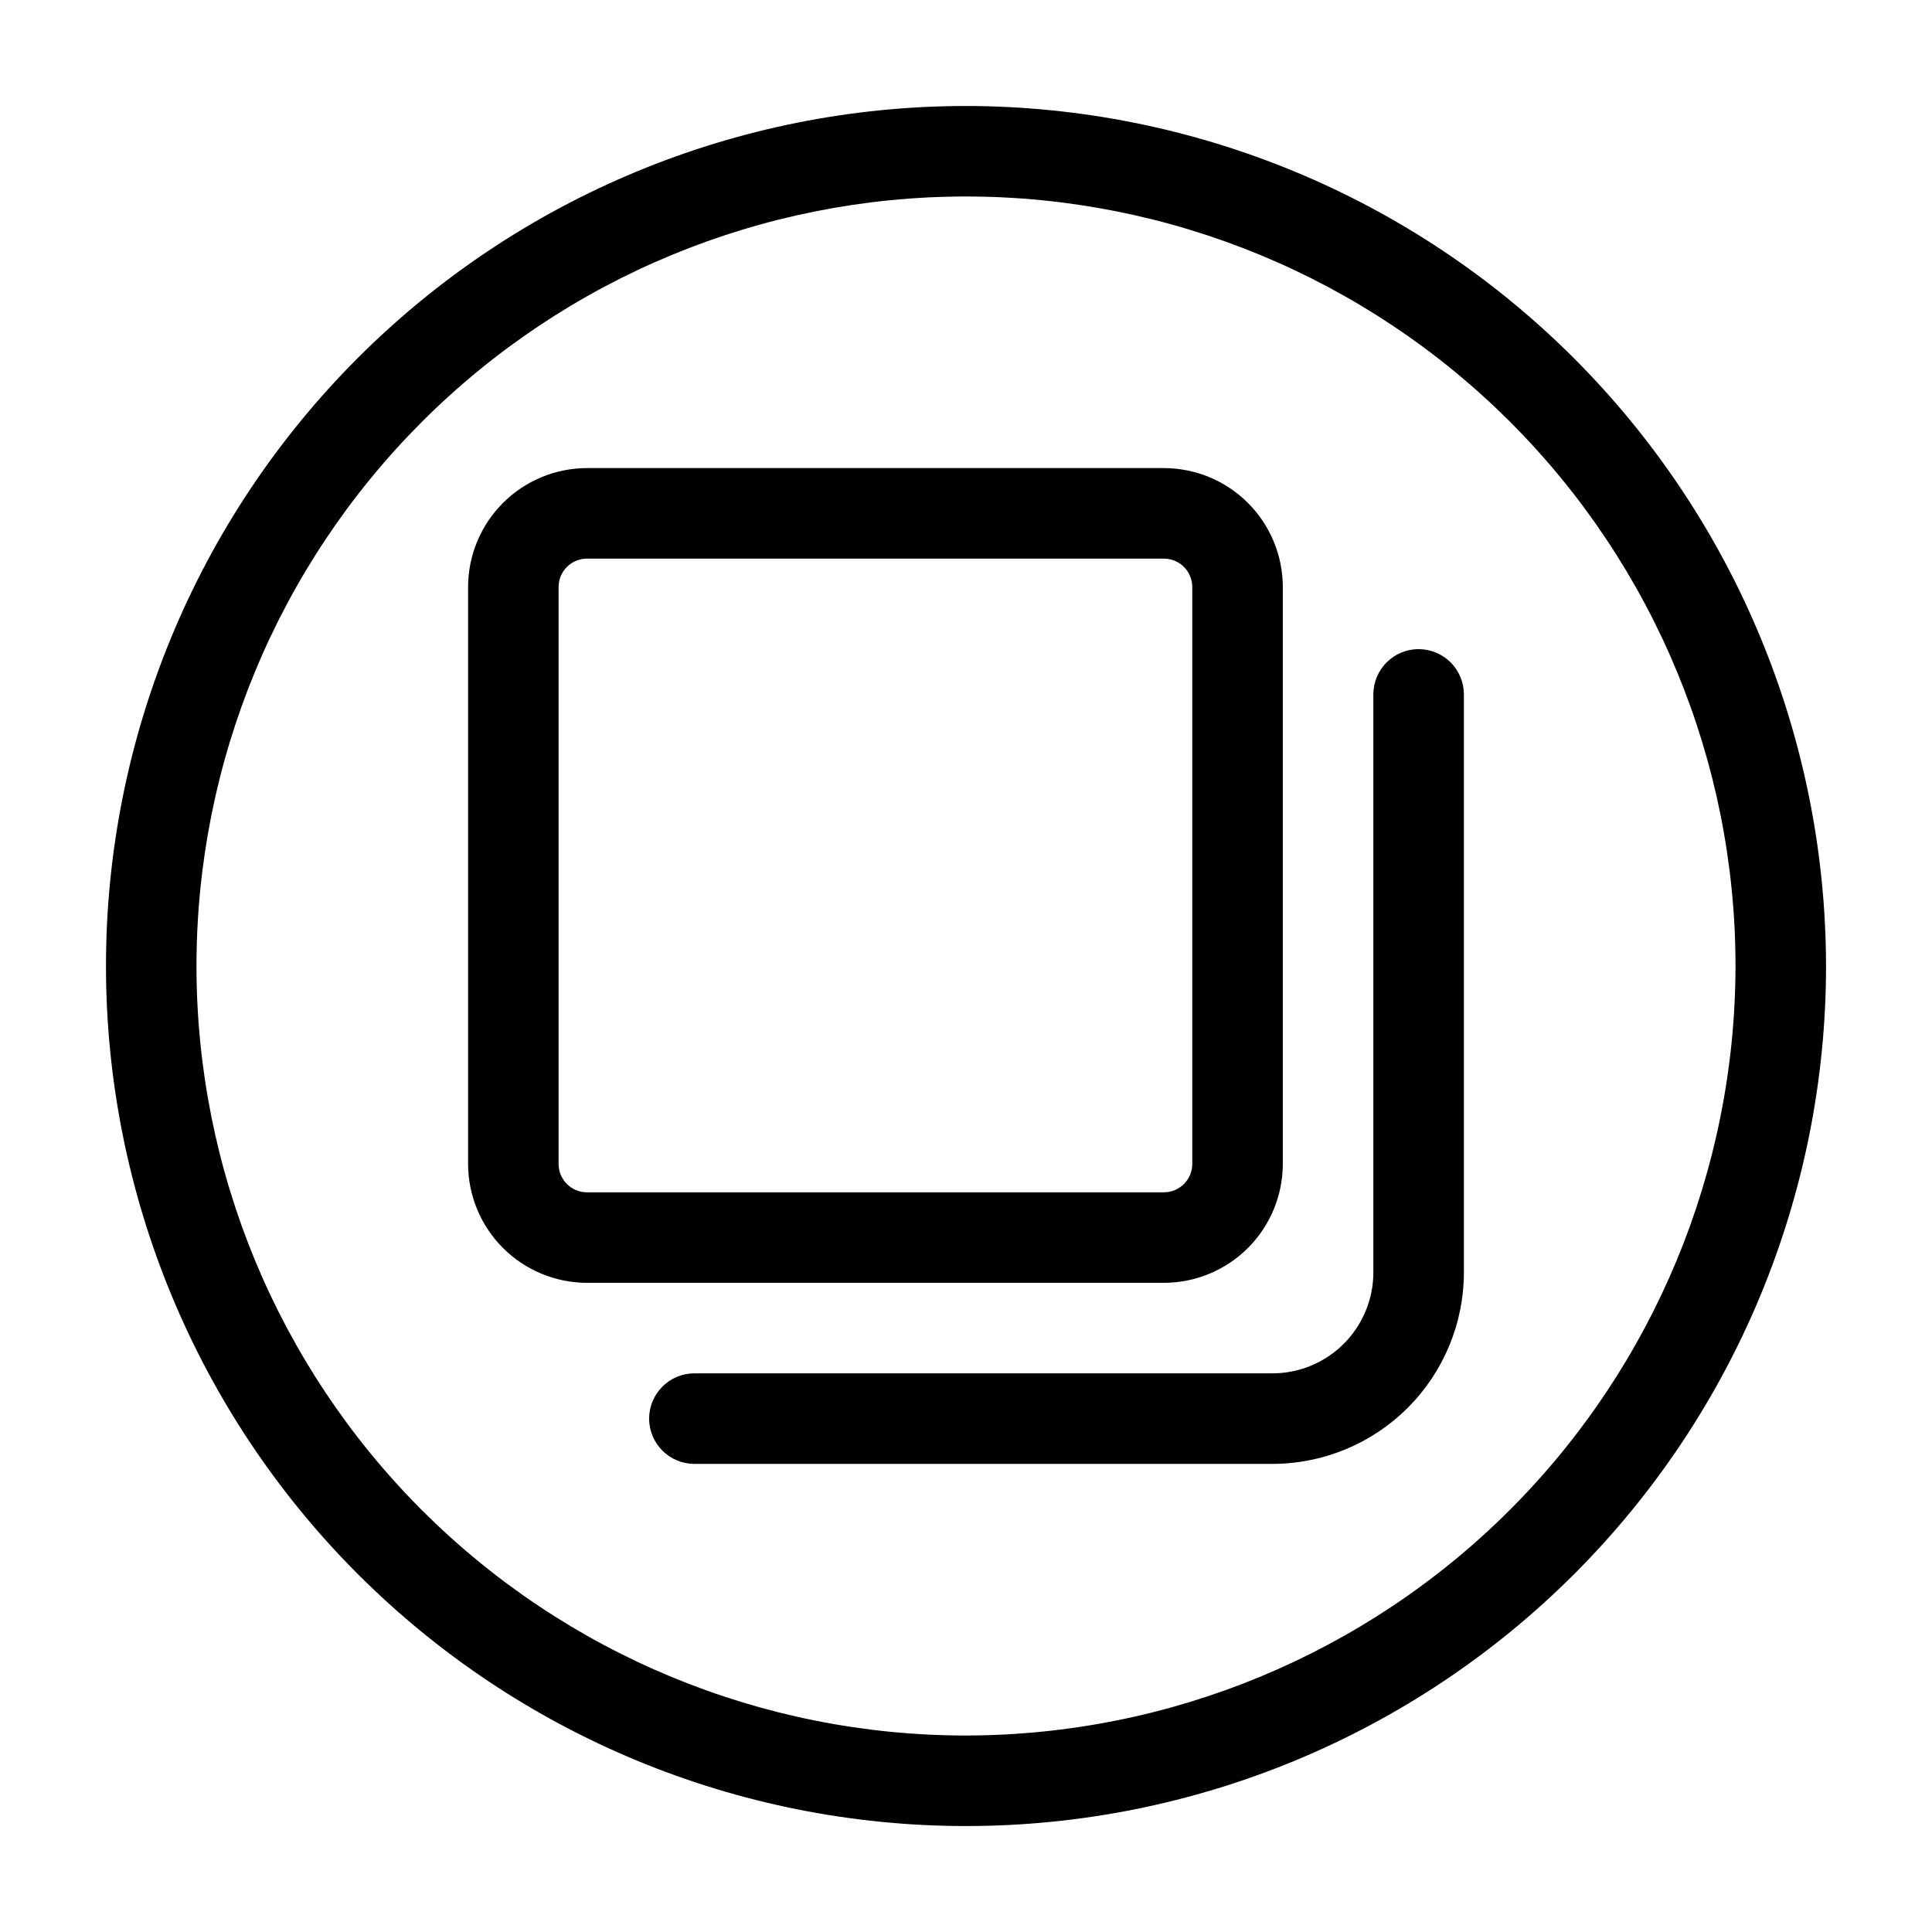 <?xml version="1.0" encoding="UTF-8"?>
<!-- The Best Svg Icon site in the world: iconSvg.co, Visit us! https://iconsvg.co -->
<svg fill="#000000" width="800px" height="800px" version="1.1" viewBox="144 144 512 512" xmlns="http://www.w3.org/2000/svg">
 <g>
  <path d="m483.96 452.45v-152.89c-0.008-8.352-3.332-16.363-9.238-22.27s-13.918-9.23-22.273-9.242h-152.89c-8.352 0.012-16.363 3.336-22.27 9.242s-9.23 13.918-9.242 22.27v152.89c0.012 8.355 3.336 16.367 9.242 22.273s13.918 9.23 22.27 9.238h152.89c8.355-0.008 16.367-3.332 22.273-9.238s9.23-13.918 9.238-22.273zm-191.93 0v-152.89c0-1.992 0.793-3.906 2.203-5.316 1.41-1.41 3.324-2.203 5.316-2.203h152.89c1.996 0 3.91 0.793 5.32 2.203 1.41 1.41 2.203 3.324 2.203 5.316v152.89c0 4.156-3.367 7.523-7.523 7.523h-152.89c-4.152 0-7.519-3.367-7.519-7.523z"/>
  <path d="m519.95 316.03c-6.625 0-11.996 5.371-11.996 11.996v153.19c-0.008 7.09-2.828 13.887-7.84 18.898-5.012 5.012-11.809 7.832-18.898 7.84h-153.19c-6.625 0-11.996 5.371-11.996 11.996s5.371 11.996 11.996 11.996h153.19c13.453-0.012 26.348-5.363 35.859-14.871 9.508-9.512 14.859-22.406 14.871-35.859v-153.19c0-3.184-1.266-6.234-3.516-8.484-2.246-2.25-5.301-3.512-8.48-3.512z"/>
  <path d="m400 172.09c-60.449 0-118.42 24.012-161.16 66.754-42.742 42.742-66.754 100.71-66.754 161.16 0 60.445 24.012 118.41 66.754 161.16 42.742 42.742 100.71 66.758 161.16 66.758 60.445 0 118.41-24.016 161.16-66.758s66.758-100.71 66.758-161.16c-0.07-60.426-24.102-118.36-66.828-161.09-42.73-42.73-100.66-66.762-161.09-66.828zm0 431.84c-54.086 0-105.95-21.484-144.2-59.727-38.246-38.246-59.73-90.113-59.73-144.2 0-54.086 21.484-105.95 59.73-144.2 38.242-38.246 90.109-59.73 144.2-59.73 54.082 0 105.95 21.484 144.2 59.73 38.242 38.242 59.727 90.109 59.727 144.2-0.062 54.062-21.566 105.9-59.793 144.13-38.23 38.227-90.066 59.73-144.13 59.793z"/>
 </g>
</svg>
